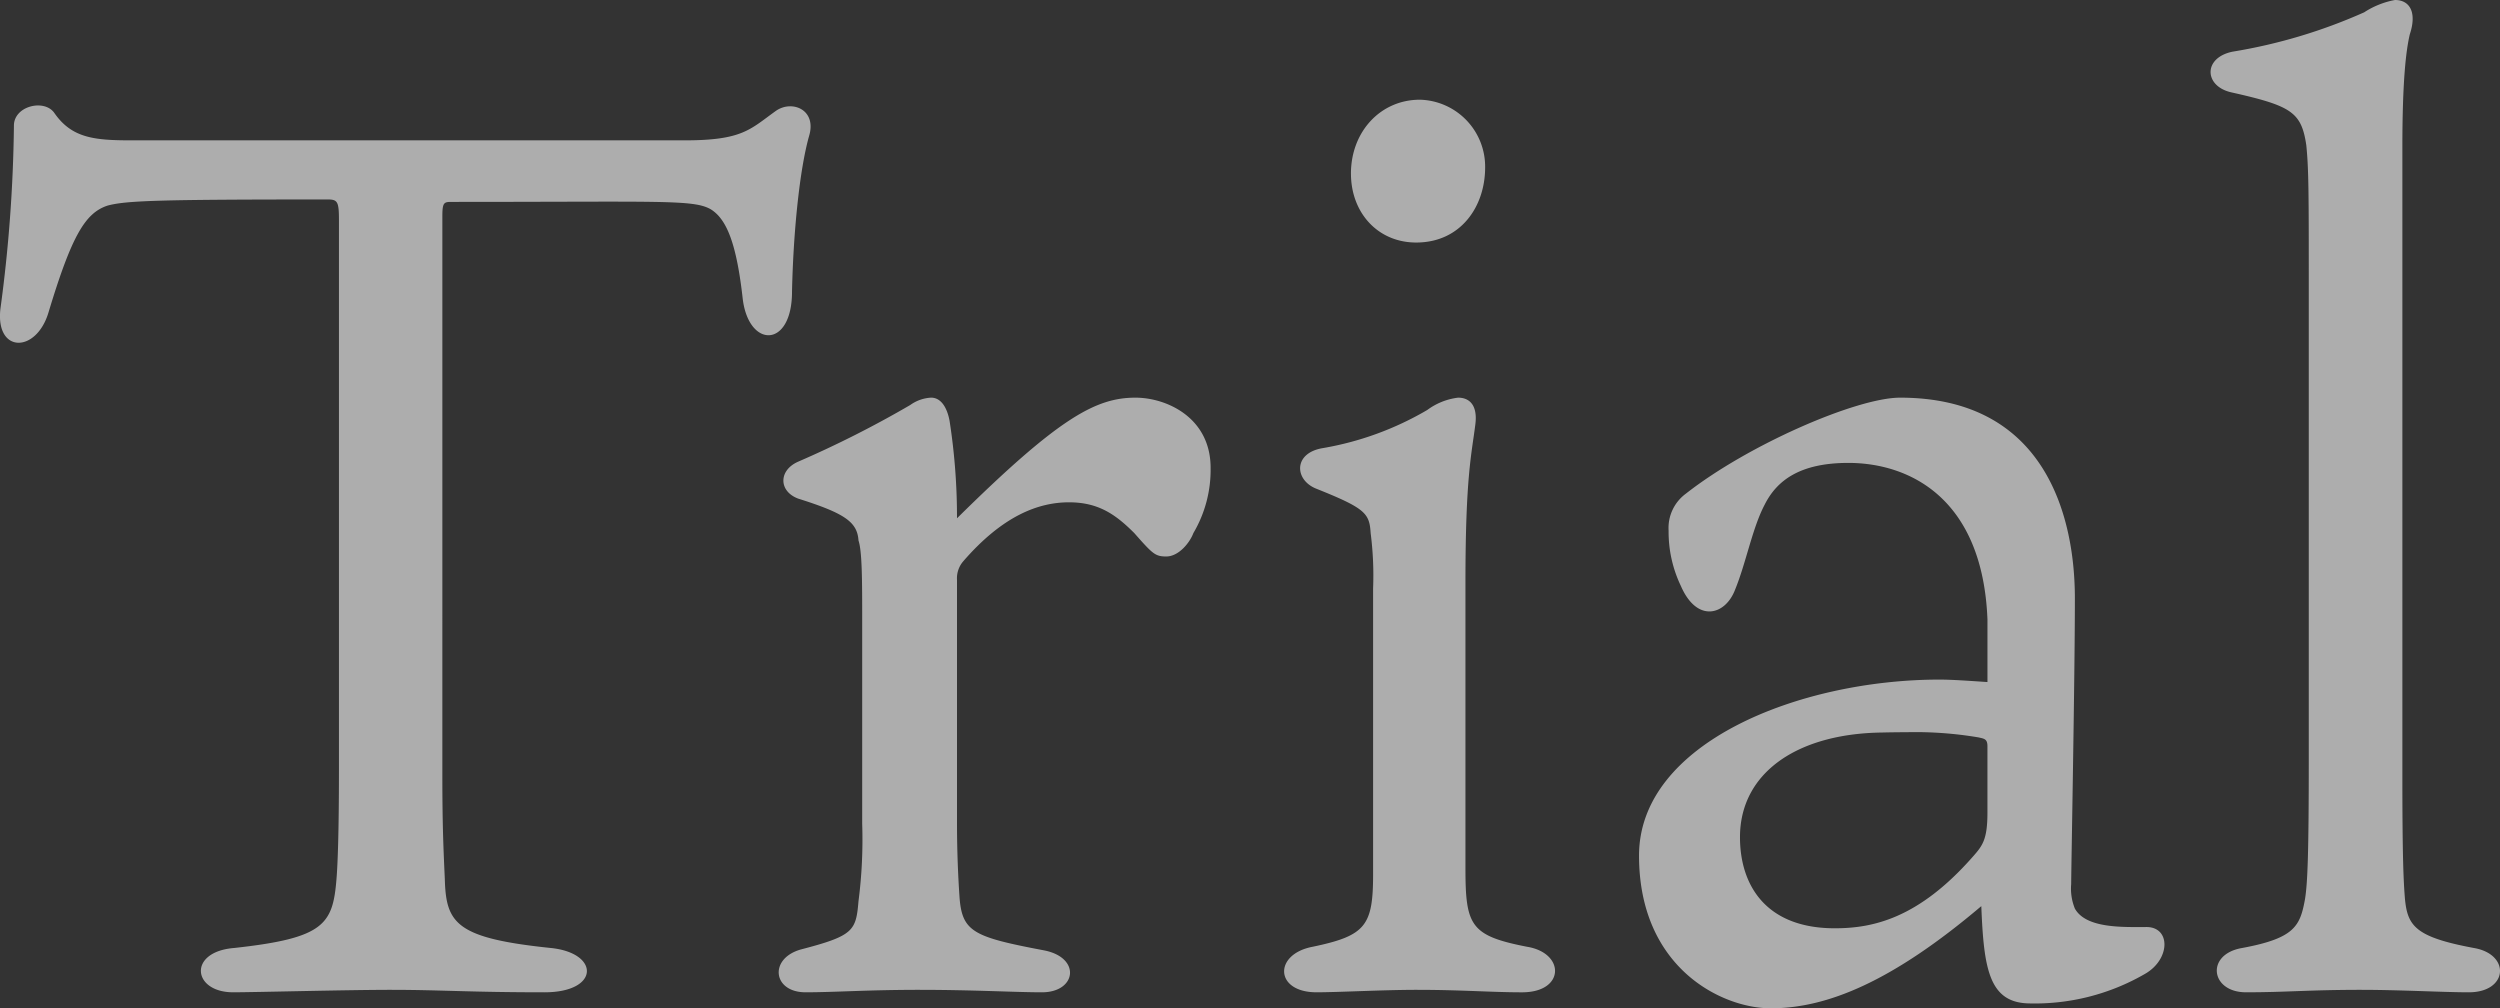 <svg xmlns="http://www.w3.org/2000/svg" width="243.676" height="98.28" viewBox="0 0 243.676 98.28">
  <rect x="0" y="0" width="243.676" height="98.28" fill="#333333" stroke="none"/>
  <path id="交差_10" data-name="交差 10" d="M342.3,82.2c0-11.04,15.72-17.16,29.281-17.16,1.2,0,2.88.121,4.68.24v-6.12c-.481-11.88-7.681-15.24-13.56-15.24-4.68,0-6.96,1.679-8.16,4.08-1.2,2.28-1.8,5.64-2.88,8.28-.959,2.52-3.72,3.24-5.279-.36a12.208,12.208,0,0,1-1.2-5.4,4.147,4.147,0,0,1,1.68-3.6c6.12-4.8,16.68-9.36,20.88-9.36,14.28,0,17.04,11.76,17.04,19.56s-.36,26.4-.36,27.841a5.179,5.179,0,0,0,.36,2.4c1.08,1.921,4.56,1.8,6.84,1.8,2.52-.12,2.52,3.12,0,4.56a21.449,21.449,0,0,1-11.4,2.88c-3.84-.12-4.32-3.48-4.56-9.48-8.64,7.32-15,9.959-20.52,9.959C350.343,97.08,342.3,93.12,342.3,82.2Zm23.64-12c-8.28.12-13.8,3.96-13.8,10.2,0,4.68,2.52,8.88,9.239,8.88,3.721,0,8.16-.96,13.441-6.961.959-1.08,1.44-1.679,1.44-4.32V71.52c0-.72-.36-.72-.841-.84a36.863,36.863,0,0,0-7.022-.511C367.654,70.169,366.838,70.179,365.943,70.2Zm46.8,25.079c-5.16,0-7.32.24-11.28.24-3.48,0-3.96-3.72-.36-4.32,5.16-.96,5.639-2.16,6.12-4.8.239-1.561.36-4.2.36-13.68V27c0-9.24,0-11.641-.24-14.04-.48-3.24-1.44-3.84-7.32-5.161-2.641-.6-2.76-3.36.12-3.96A52.112,52.112,0,0,0,412.983,0a8.161,8.161,0,0,1,3-1.2c1.44,0,2.16,1.2,1.44,3.361-.36,1.56-.72,4.44-.72,11.039V74.521c0,8.04.12,10.2.24,11.759.239,2.76.959,3.84,6.719,4.92,3.6.6,3.361,4.32-.48,4.32C420.782,95.521,416.462,95.28,412.743,95.28Zm-92.04,0c-3.36,0-7.68.24-9.84.24-4.08,0-4.2-3.72-.36-4.44,5.16-1.08,5.88-2.04,5.88-7.08V56.161a32.464,32.464,0,0,0-.239-5.4c-.121-1.921-.481-2.4-5.28-4.32-2.16-.841-2.28-3.48.6-3.96a30.148,30.148,0,0,0,10.2-3.721,6.339,6.339,0,0,1,3-1.2c1.2,0,1.921.84,1.68,2.64-.36,2.88-.96,5.04-.96,15.36V83.4c0,5.64.481,6.6,6,7.681,3.72.6,3.72,4.44-.48,4.44C327.9,95.521,325.022,95.28,320.7,95.28Zm-48.479,0c-5.161,0-8.28.24-11.16.24-3.24,0-3.6-3.36-.36-4.2,5.04-1.319,5.279-1.8,5.52-4.68a46.778,46.778,0,0,0,.36-7.56V59.4c0-3.96,0-6.84-.36-7.92-.12-1.8-1.32-2.641-5.88-4.081-1.921-.72-1.921-2.759,0-3.6a103.252,103.252,0,0,0,10.92-5.52,3.828,3.828,0,0,1,2.04-.72c.959,0,1.56.96,1.8,2.28a61.021,61.021,0,0,1,.72,9.481c9.959-9.841,13.559-11.76,17.4-11.76,3,0,7.32,1.92,7.32,6.84a12.117,12.117,0,0,1-1.679,6.36c-.36.959-1.44,2.28-2.641,2.28-1.08,0-1.319-.24-3.119-2.28-1.8-1.8-3.48-3-6.36-3-3,0-6.48,1.32-10.32,5.76a2.526,2.526,0,0,0-.6,1.8v23.64c0,3,.12,5.4.239,7.2.24,3.48,1.32,3.96,8.28,5.28,3.6.72,3.12,4.08-.239,4.08C281.583,95.521,277.383,95.28,272.223,95.28Zm-51.48,0c-4.441,0-13.32.24-15.48.24-3.96,0-4.441-3.96.12-4.32,8.76-.96,9.6-2.28,9.96-6.72.12-1.44.239-4.559.239-10.679V20.281c0-1.8-.12-2.04-1.08-2.04-16.8,0-19.679.121-21.479.6-2.16.72-3.48,2.88-5.76,10.44-1.2,3.96-5.161,3.96-4.68-.36A143.313,143.313,0,0,0,183.9,11.04c0-1.92,3-2.64,3.96-1.2,1.68,2.4,3.84,2.64,7.44,2.64h54c5.64,0,6.36-1.08,8.88-2.88,1.56-1.08,3.96-.12,3.24,2.4-.96,3.36-1.561,9.6-1.68,15.24,0,5.521-4.2,5.521-4.8.72-.6-5.4-1.561-7.8-3.12-8.76-1.68-.96-4.68-.72-25.32-.72-.72,0-.841.12-.841,1.44V74.4c0,5.04.121,7.44.24,10.08.12,4.32,1.08,5.76,10.32,6.72,4.8.48,4.8,4.32-.6,4.32C228.423,95.521,225.423,95.28,220.743,95.28Zm93.479-79.56c0-4.08,2.88-7.2,6.72-7.2a6.527,6.527,0,0,1,6.36,6.6c0,3.839-2.4,7.32-6.72,7.32C316.863,22.441,314.222,19.561,314.222,15.72Z" transform="translate(-182.543 1.2)" fill="#fff" opacity="0.6"/>
</svg>
